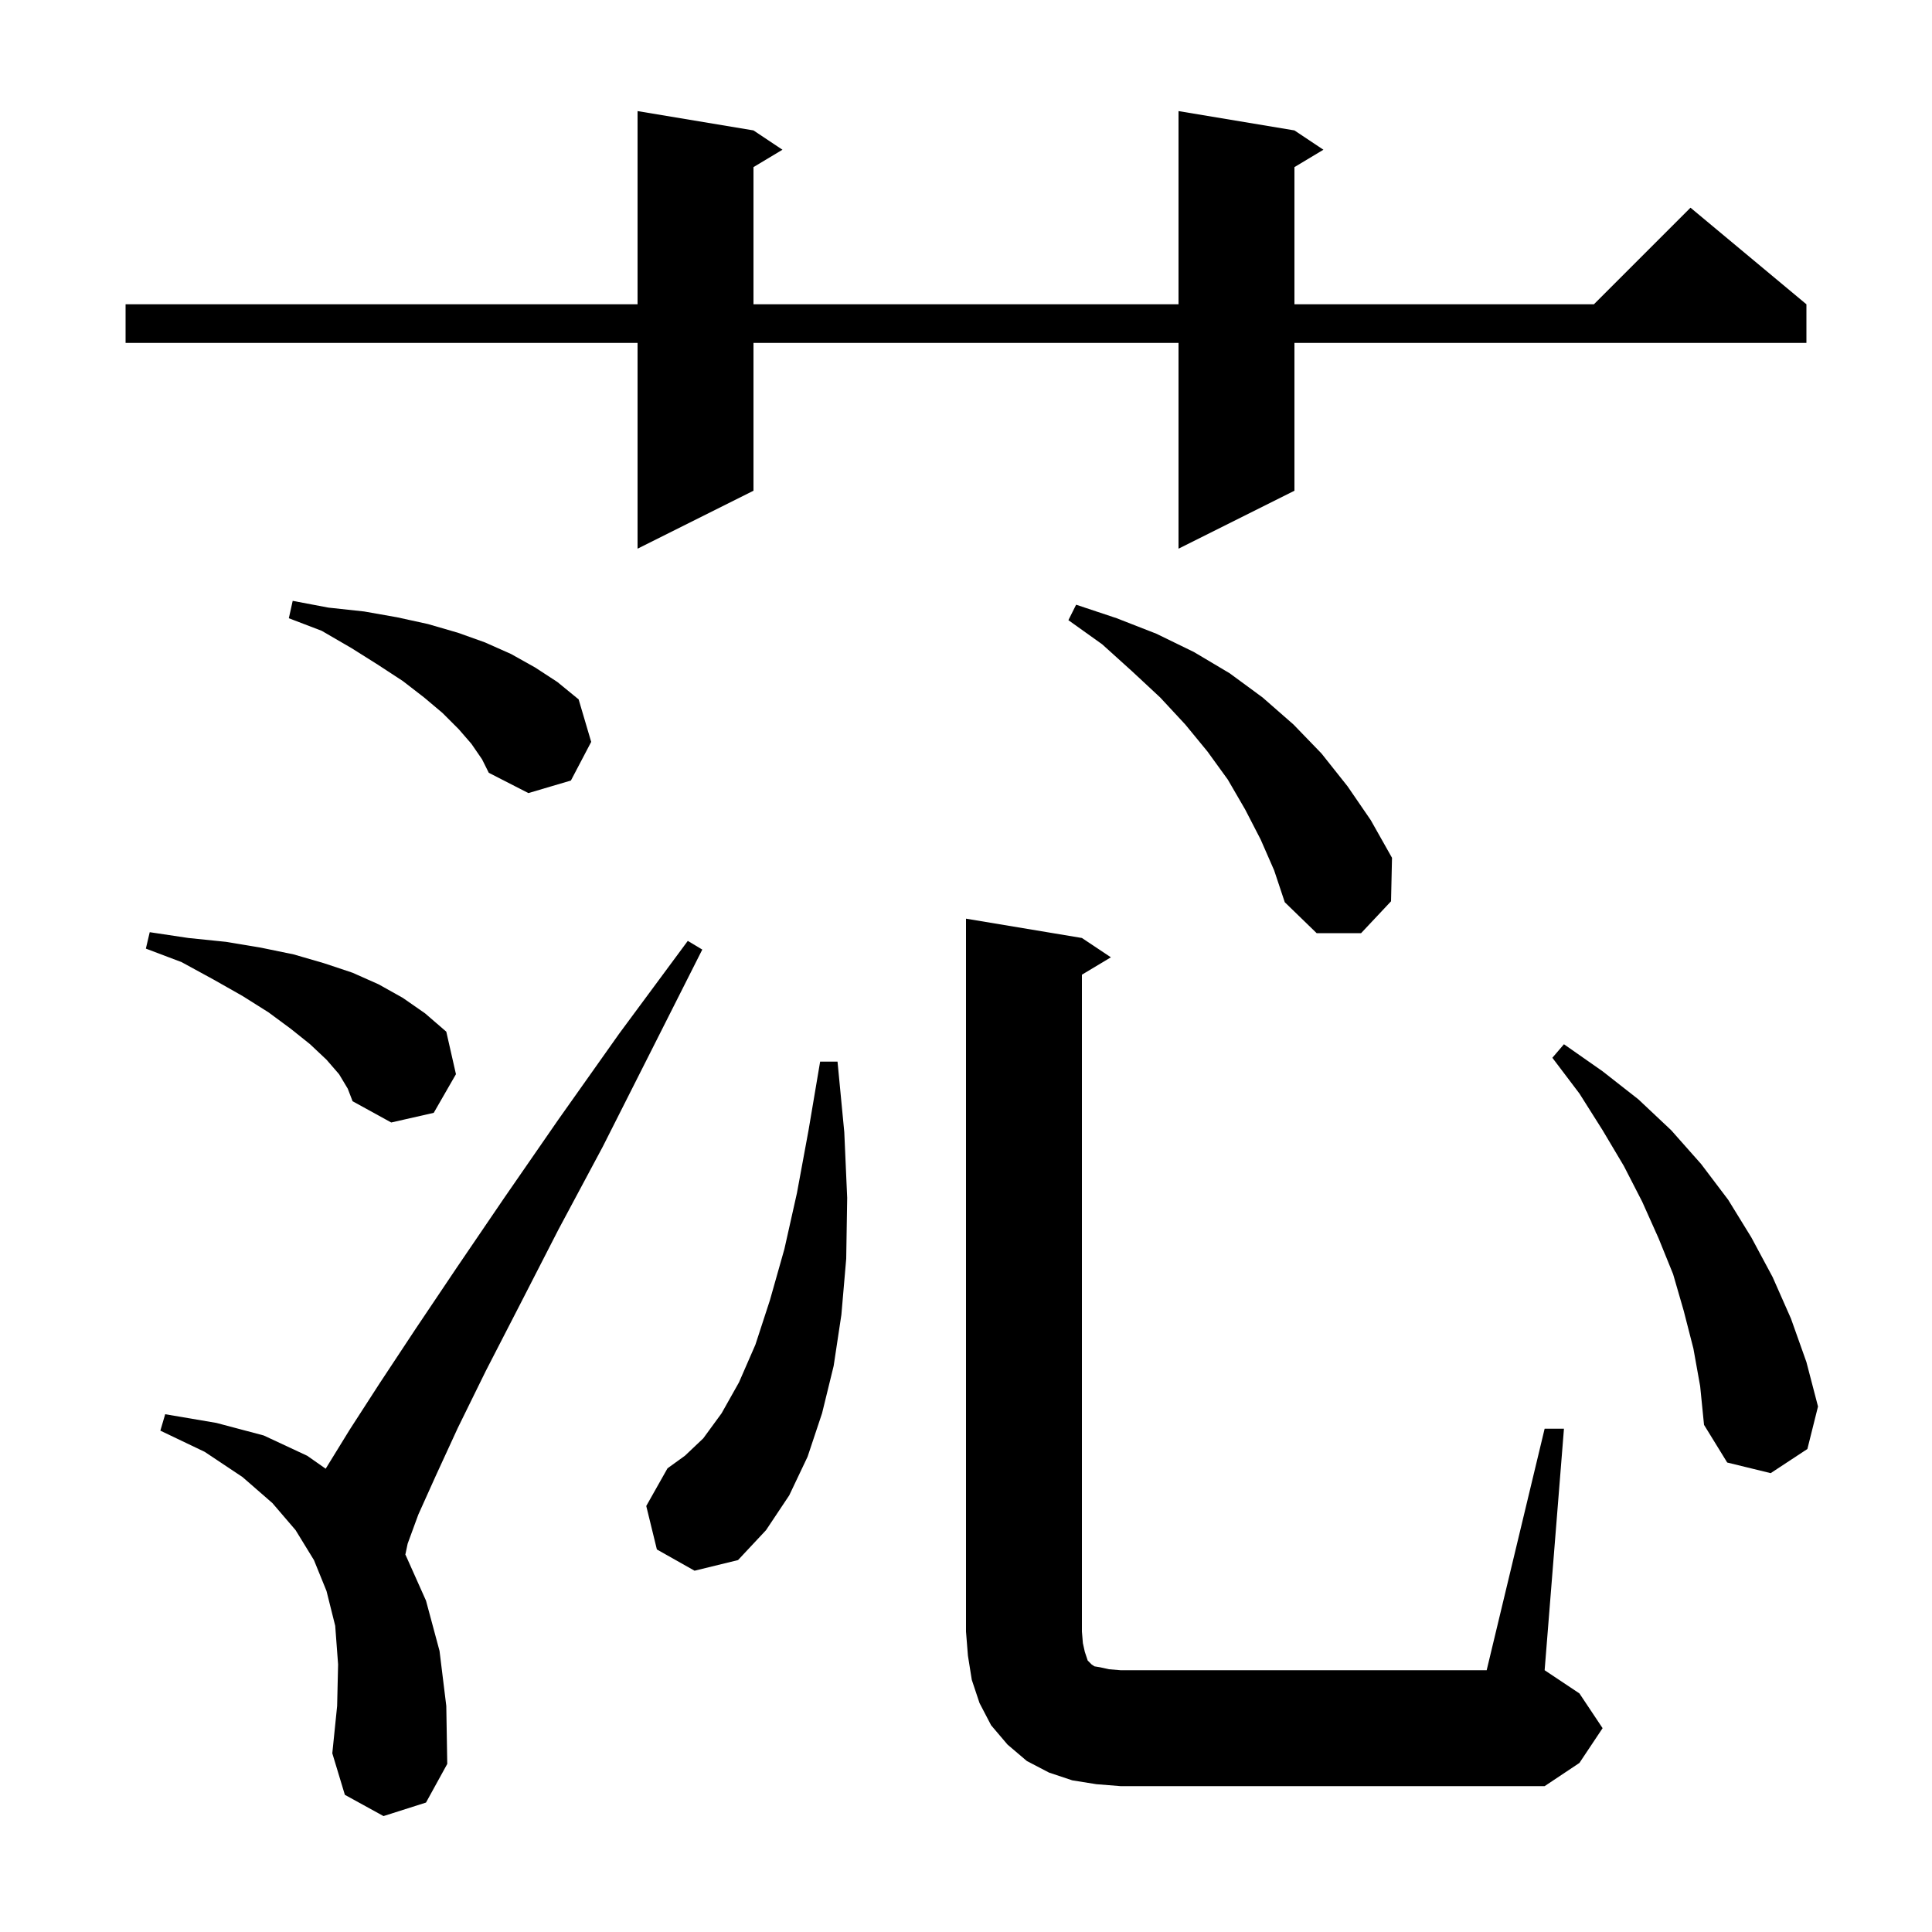 <svg xmlns="http://www.w3.org/2000/svg" xmlns:xlink="http://www.w3.org/1999/xlink" version="1.1" baseProfile="full" viewBox="0 0 200 200" width="200" height="200"><g fill="currentColor"><path d="M 159.9 147.9 L 161.9 147.9 L 159.9 172.9 L 163.5 175.3 L 165.9 178.9 L 163.5 182.5 L 159.9 184.9 L 116.0 184.9 L 113.5 184.7 L 111.0 184.3 L 108.6 183.5 L 106.3 182.3 L 104.3 180.6 L 102.6 178.6 L 101.4 176.3 L 100.6 173.9 L 100.2 171.4 L 100.0 168.9 L 100.0 95.1 L 112.0 97.1 L 115.0 99.1 L 112.0 100.9 L 112.0 168.9 L 112.1 170.1 L 112.3 171.0 L 112.6 171.9 L 113.0 172.3 L 113.3 172.5 L 113.9 172.6 L 114.8 172.8 L 116.0 172.9 L 153.9 172.9 Z M 39.7 188.0 L 35.7 185.8 L 34.4 181.5 L 34.9 176.6 L 35.0 172.3 L 34.7 168.3 L 33.8 164.7 L 32.5 161.5 L 30.6 158.4 L 28.2 155.6 L 25.1 152.9 L 21.2 150.3 L 16.6 148.1 L 17.1 146.4 L 22.4 147.3 L 27.3 148.6 L 31.8 150.7 L 33.716 152.041 L 33.8 151.9 L 36.2 148.0 L 39.3 143.2 L 43.0 137.6 L 47.3 131.2 L 52.2 124.0 L 57.8 115.9 L 64.1 107.0 L 71.2 97.4 L 72.7 98.3 L 67.3 109.0 L 62.4 118.7 L 57.8 127.3 L 53.8 135.1 L 50.3 141.9 L 47.4 147.8 L 45.1 152.8 L 43.3 156.8 L 42.2 159.8 L 41.96 160.941 L 42.0 161.0 L 44.1 165.7 L 45.5 170.9 L 46.2 176.6 L 46.3 182.6 L 44.1 186.6 Z M 68.0 160.4 L 66.9 155.9 L 69.1 152.0 L 70.9 150.7 L 72.8 148.9 L 74.7 146.3 L 76.5 143.1 L 78.2 139.2 L 79.7 134.6 L 81.2 129.3 L 82.5 123.5 L 83.7 117.0 L 84.9 109.9 L 86.7 109.9 L 87.4 117.2 L 87.7 124.0 L 87.6 130.3 L 87.1 136.1 L 86.3 141.4 L 85.1 146.3 L 83.6 150.8 L 81.7 154.8 L 79.3 158.4 L 76.4 161.5 L 71.9 162.6 Z M 175.3 139.6 L 174.3 135.7 L 173.2 131.9 L 171.7 128.2 L 170.0 124.4 L 168.1 120.7 L 165.9 117.0 L 163.5 113.2 L 160.7 109.5 L 161.9 108.1 L 165.9 110.9 L 169.6 113.8 L 173.0 117.0 L 176.1 120.5 L 178.9 124.2 L 181.3 128.1 L 183.5 132.2 L 185.4 136.5 L 187.0 141.0 L 188.2 145.6 L 187.1 150.0 L 183.3 152.5 L 178.8 151.4 L 176.4 147.5 L 176.0 143.5 Z M 35.1 111.2 L 33.8 109.7 L 32.1 108.1 L 30.1 106.5 L 27.8 104.8 L 25.1 103.1 L 22.1 101.4 L 18.8 99.6 L 15.1 98.2 L 15.5 96.5 L 19.5 97.1 L 23.4 97.5 L 27.0 98.1 L 30.4 98.8 L 33.5 99.7 L 36.5 100.7 L 39.2 101.9 L 41.7 103.3 L 44.0 104.9 L 46.2 106.8 L 47.2 111.2 L 44.9 115.2 L 40.5 116.2 L 36.5 114.0 L 36.0 112.7 Z M 130.5 86.9 L 128.9 83.8 L 127.1 80.7 L 125.0 77.8 L 122.7 75.0 L 120.1 72.2 L 117.2 69.5 L 114.1 66.7 L 110.6 64.2 L 111.4 62.6 L 115.6 64.0 L 119.7 65.6 L 123.6 67.5 L 127.3 69.7 L 130.7 72.2 L 133.9 75.0 L 136.8 78.0 L 139.5 81.4 L 141.9 84.9 L 144.1 88.8 L 144.0 93.3 L 140.9 96.6 L 136.3 96.6 L 133.0 93.4 L 131.9 90.1 Z M 48.8 77.0 L 47.5 75.5 L 45.8 73.8 L 43.9 72.2 L 41.7 70.5 L 39.1 68.8 L 36.4 67.1 L 33.3 65.3 L 29.9 64.0 L 30.3 62.2 L 34.0 62.9 L 37.7 63.3 L 41.1 63.9 L 44.3 64.6 L 47.4 65.5 L 50.2 66.5 L 52.9 67.7 L 55.4 69.1 L 57.7 70.6 L 59.9 72.4 L 61.2 76.8 L 59.1 80.8 L 54.7 82.1 L 50.6 80.0 L 49.9 78.6 Z M 134.0 13.5 L 137.0 15.5 L 134.0 17.3 L 134.0 31.5 L 165.0 31.5 L 175.0 21.5 L 187.0 31.5 L 187.0 35.5 L 134.0 35.5 L 134.0 50.8 L 122.0 56.8 L 122.0 35.5 L 78.0 35.5 L 78.0 50.8 L 66.0 56.8 L 66.0 35.5 L 13.0 35.5 L 13.0 31.5 L 66.0 31.5 L 66.0 11.5 L 78.0 13.5 L 81.0 15.5 L 78.0 17.3 L 78.0 31.5 L 122.0 31.5 L 122.0 11.5 Z "/></g></svg>